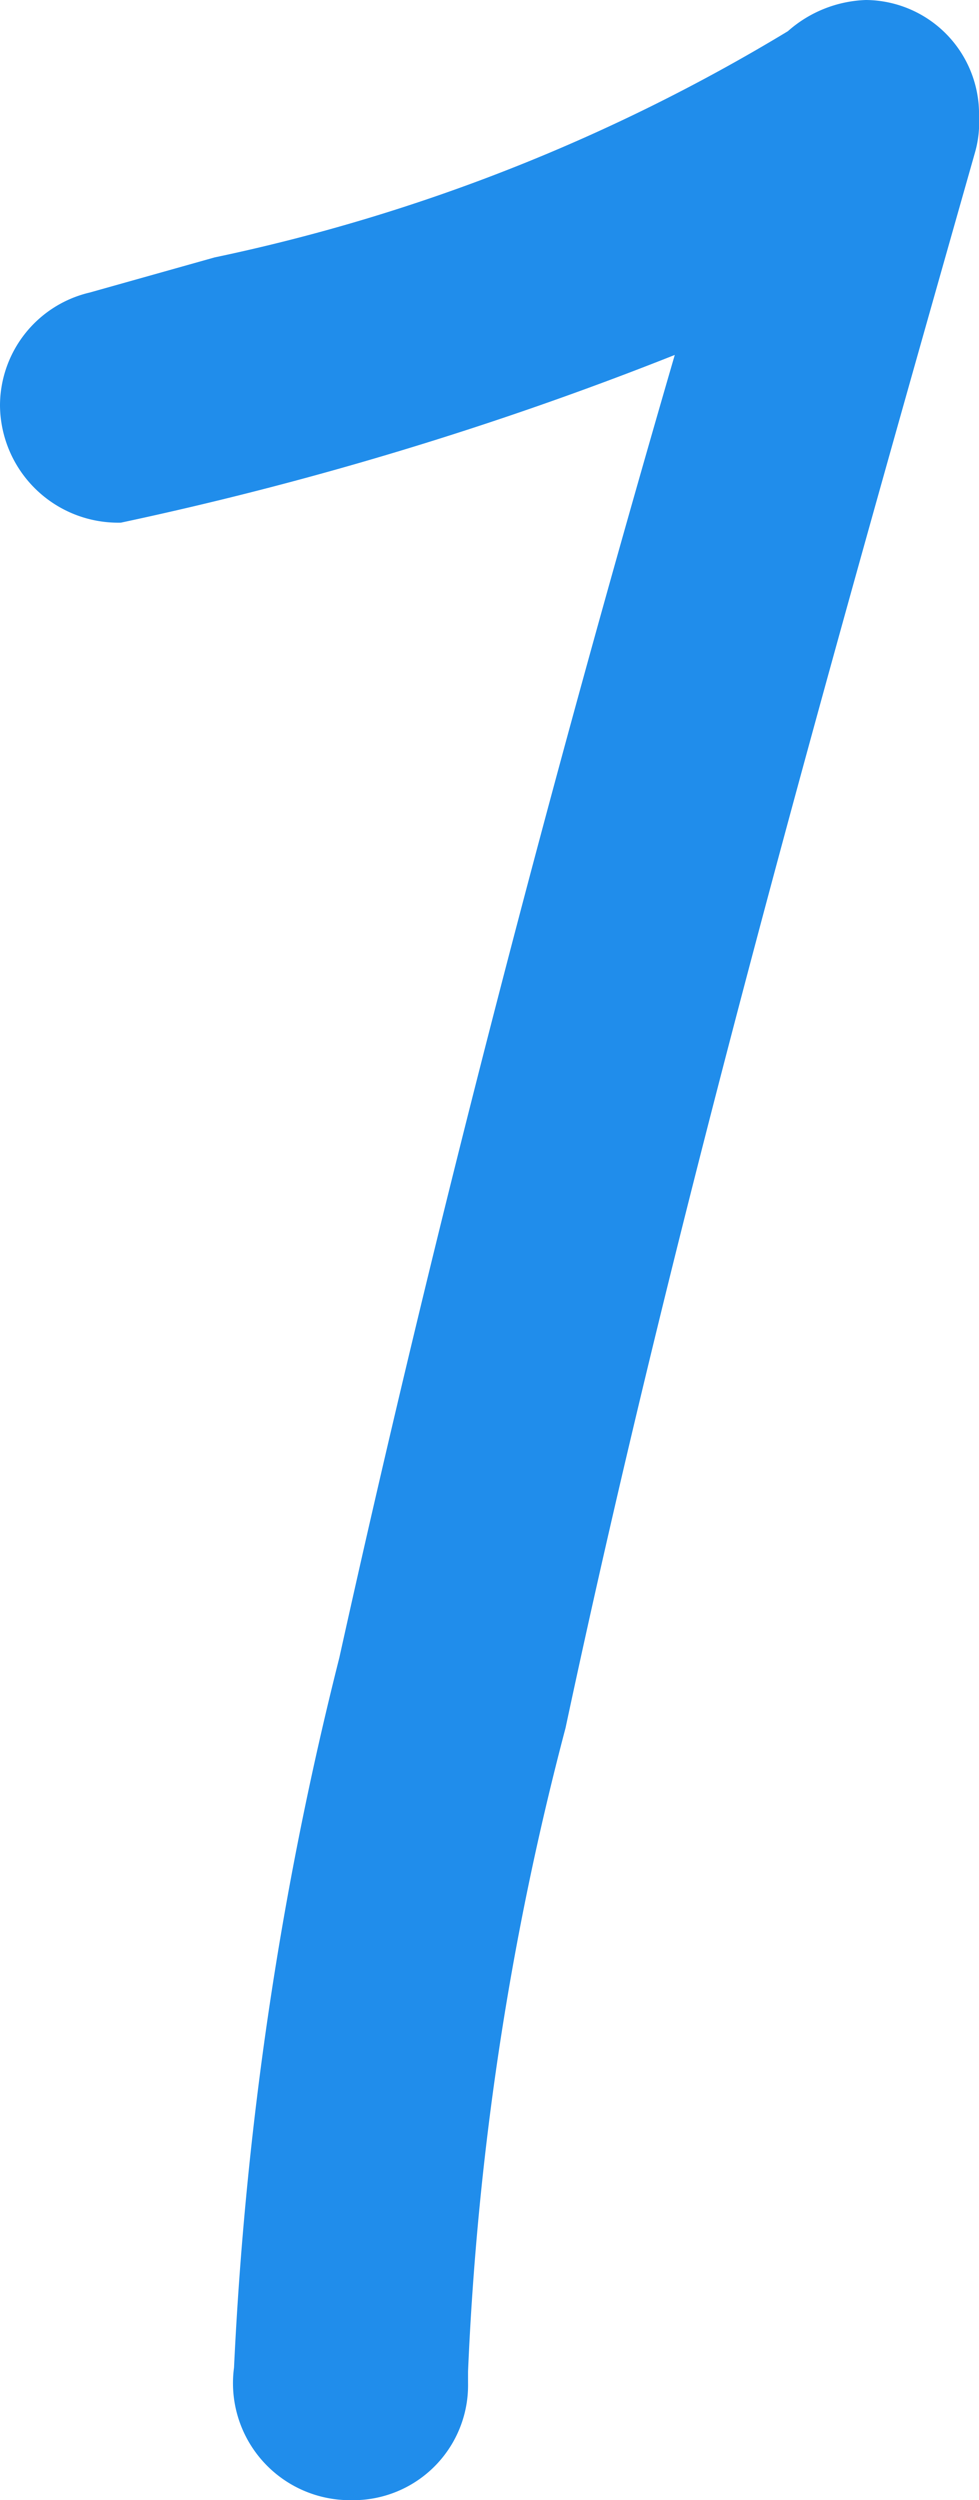 <svg xmlns="http://www.w3.org/2000/svg" width="7.53" height="19.23" viewBox="0 0 7.53 19.23">
  <path id="パス_623" data-name="パス 623" d="M10.59-19.32a.877.877,0,0,0-.87-.9.953.953,0,0,0-.6.24,14.114,14.114,0,0,1-4.41,1.74l-.96.27a.894.894,0,0,0-.69.87.909.909,0,0,0,.93.9,26.484,26.484,0,0,0,4.26-1.29c-.96,3.3-1.83,6.63-2.58,10.02a27.568,27.568,0,0,0-.81,5.46.9.9,0,0,0,.9,1.02.884.884,0,0,0,.9-.9v-.09a23.248,23.248,0,0,1,.75-4.95c.87-4.08,2.01-8.1,3.15-12.12A.831.831,0,0,0,10.59-19.32Z" transform="translate(-3.06 20.22)" fill="#208deb"/>
</svg>
